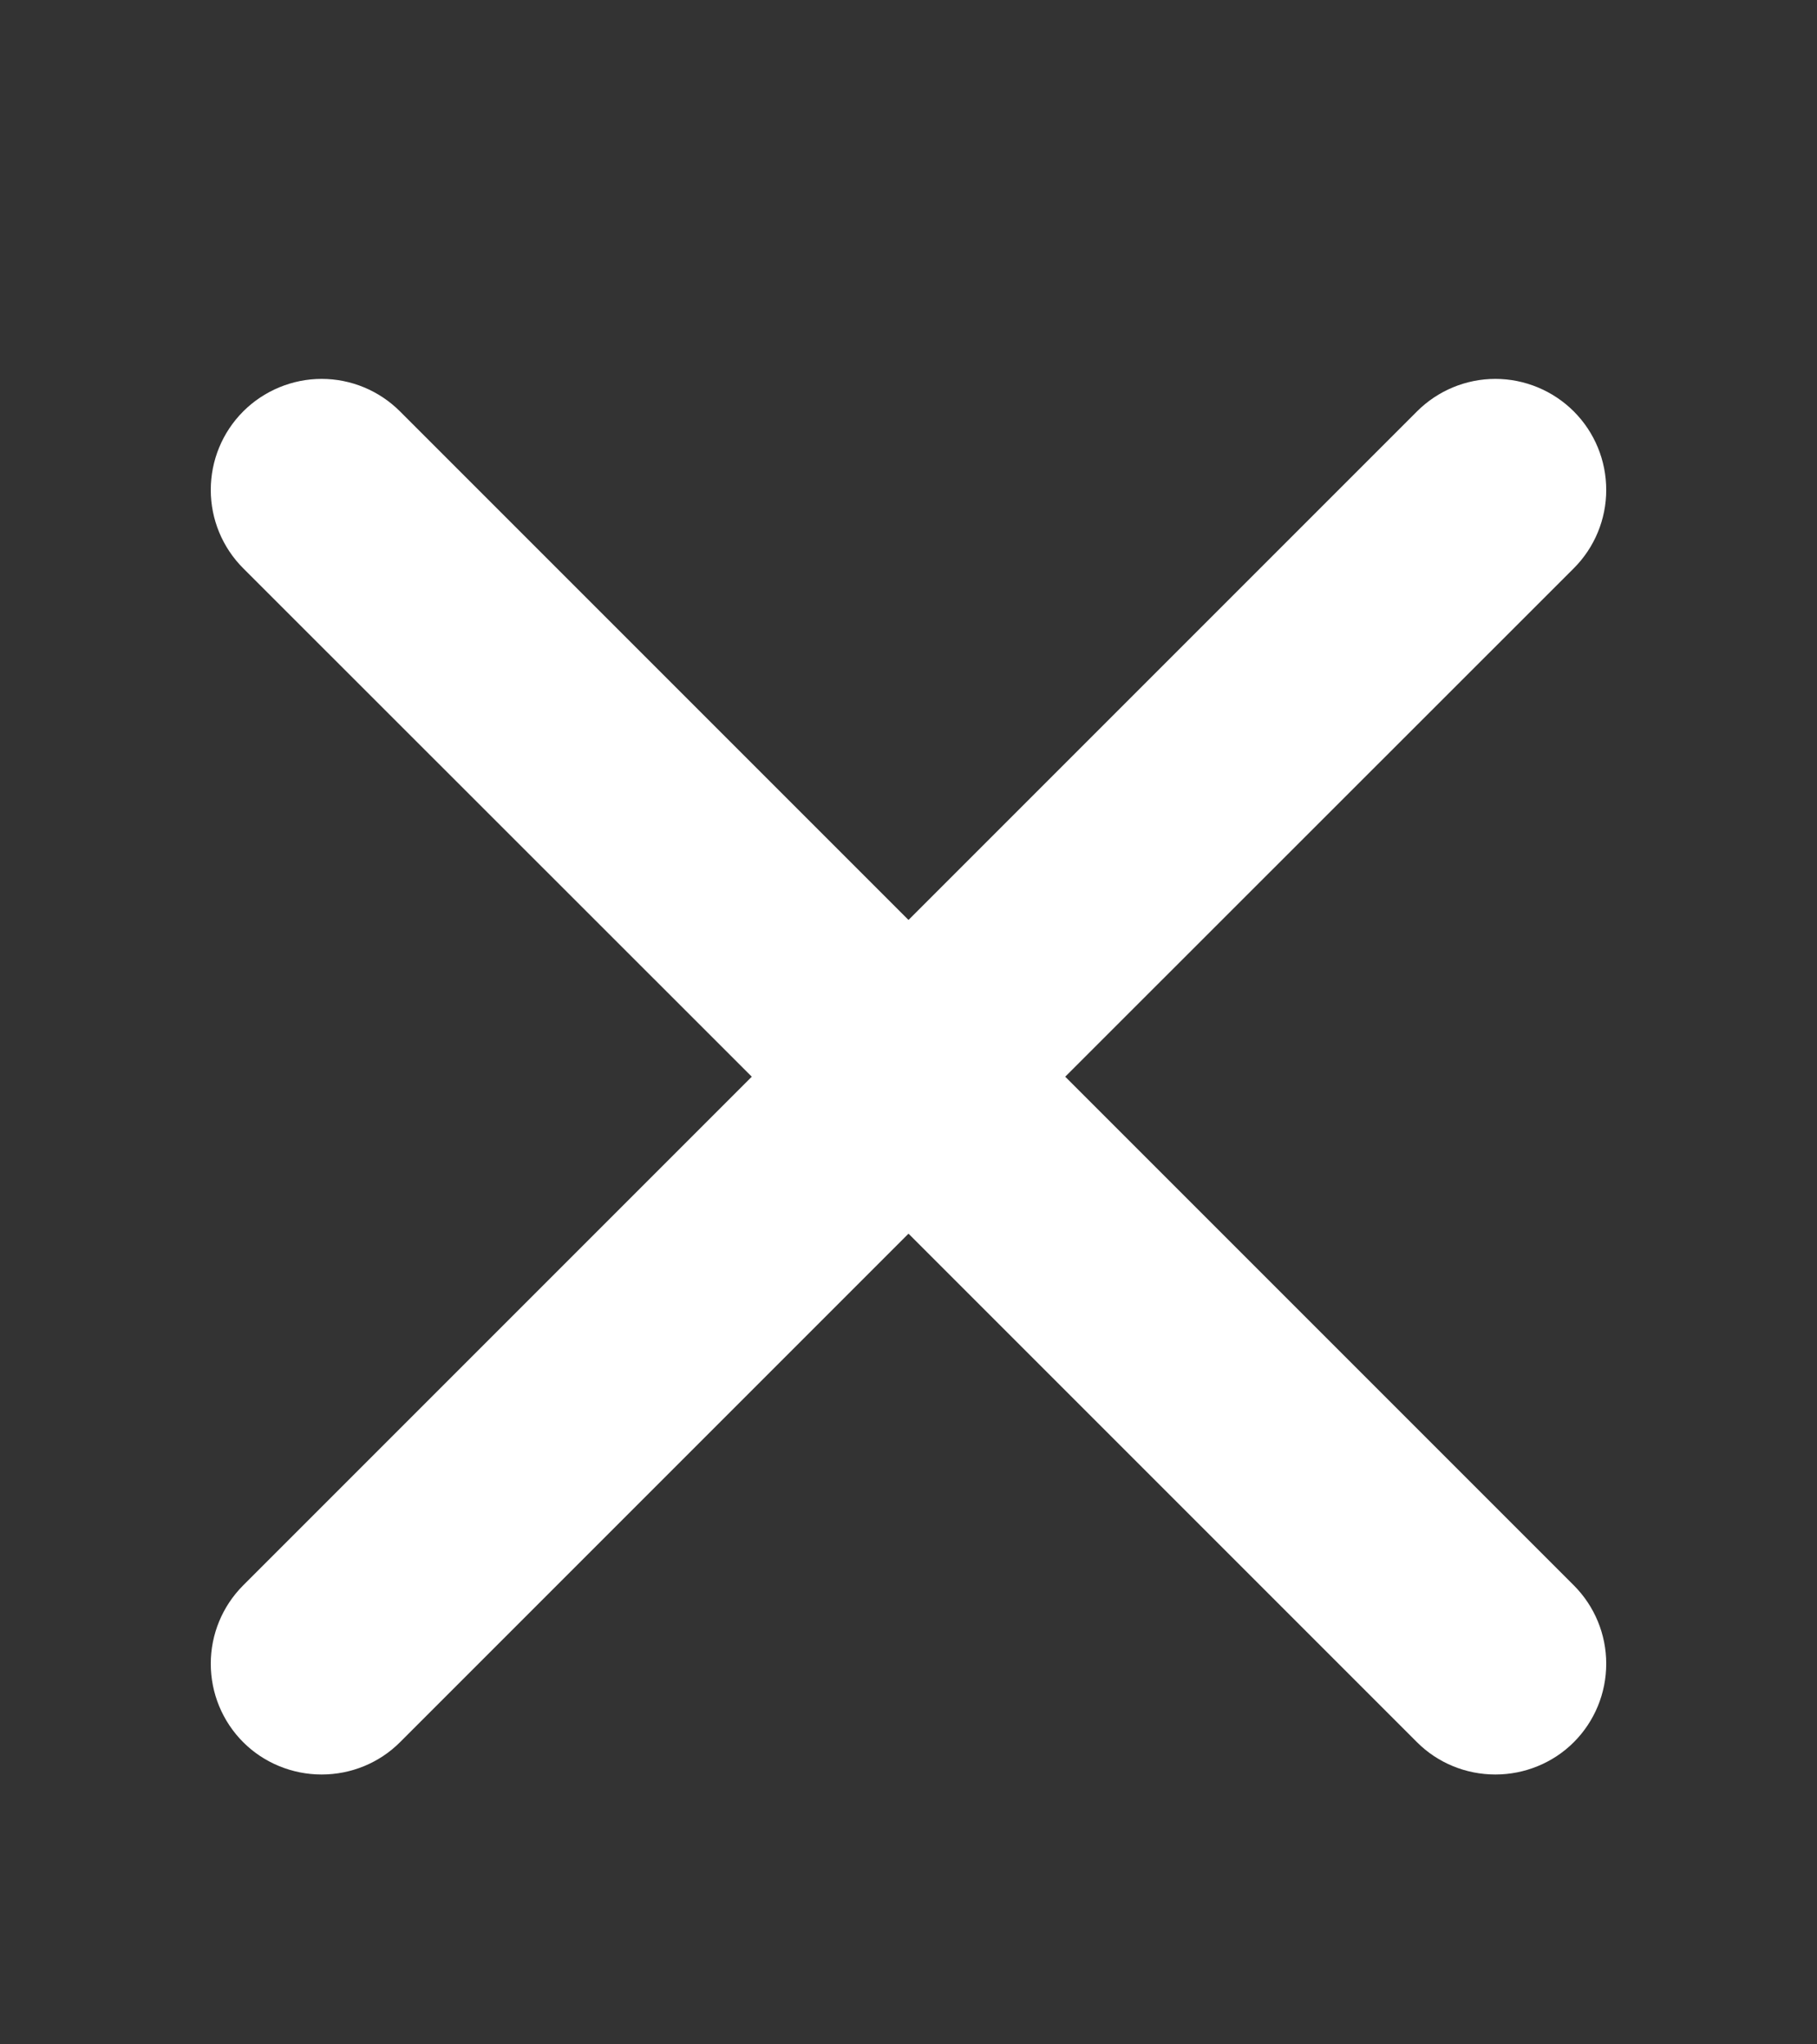 <svg width="8" height="9" viewBox="0 0 8 9" fill="none" xmlns="http://www.w3.org/2000/svg">
<rect x="0" y="0" width="8" height="9" fill="#333333" stroke="none"/>
<g clip-path="url(#clip0_4292_924)">
<path d="M6.929 1.811C6.838 1.72 6.713 1.668 6.584 1.668C6.454 1.668 6.33 1.72 6.239 1.811L4 4.05L1.761 1.811C1.67 1.72 1.546 1.668 1.416 1.668C1.287 1.668 1.162 1.72 1.071 1.811C0.979 1.903 0.928 2.027 0.928 2.157C0.928 2.286 0.979 2.41 1.071 2.502L3.31 4.74L1.071 6.979C0.979 7.071 0.928 7.195 0.928 7.324C0.928 7.454 0.979 7.578 1.071 7.67C1.162 7.761 1.287 7.812 1.416 7.812C1.546 7.812 1.67 7.761 1.761 7.67L4 5.431L6.239 7.67C6.33 7.761 6.454 7.812 6.584 7.812C6.713 7.812 6.838 7.761 6.929 7.67C7.021 7.578 7.072 7.454 7.072 7.324C7.072 7.195 7.021 7.071 6.929 6.979L4.69 4.74L6.929 2.502C7.021 2.41 7.072 2.286 7.072 2.157C7.072 2.027 7.021 1.903 6.929 1.811Z" fill="white"/>
</g>
<defs>
<clipPath id="clip0_4292_924">
<rect width="7.68" height="7.68" fill="white" transform="translate(0.16 0.9)"/>
</clipPath>
</defs>
</svg>
